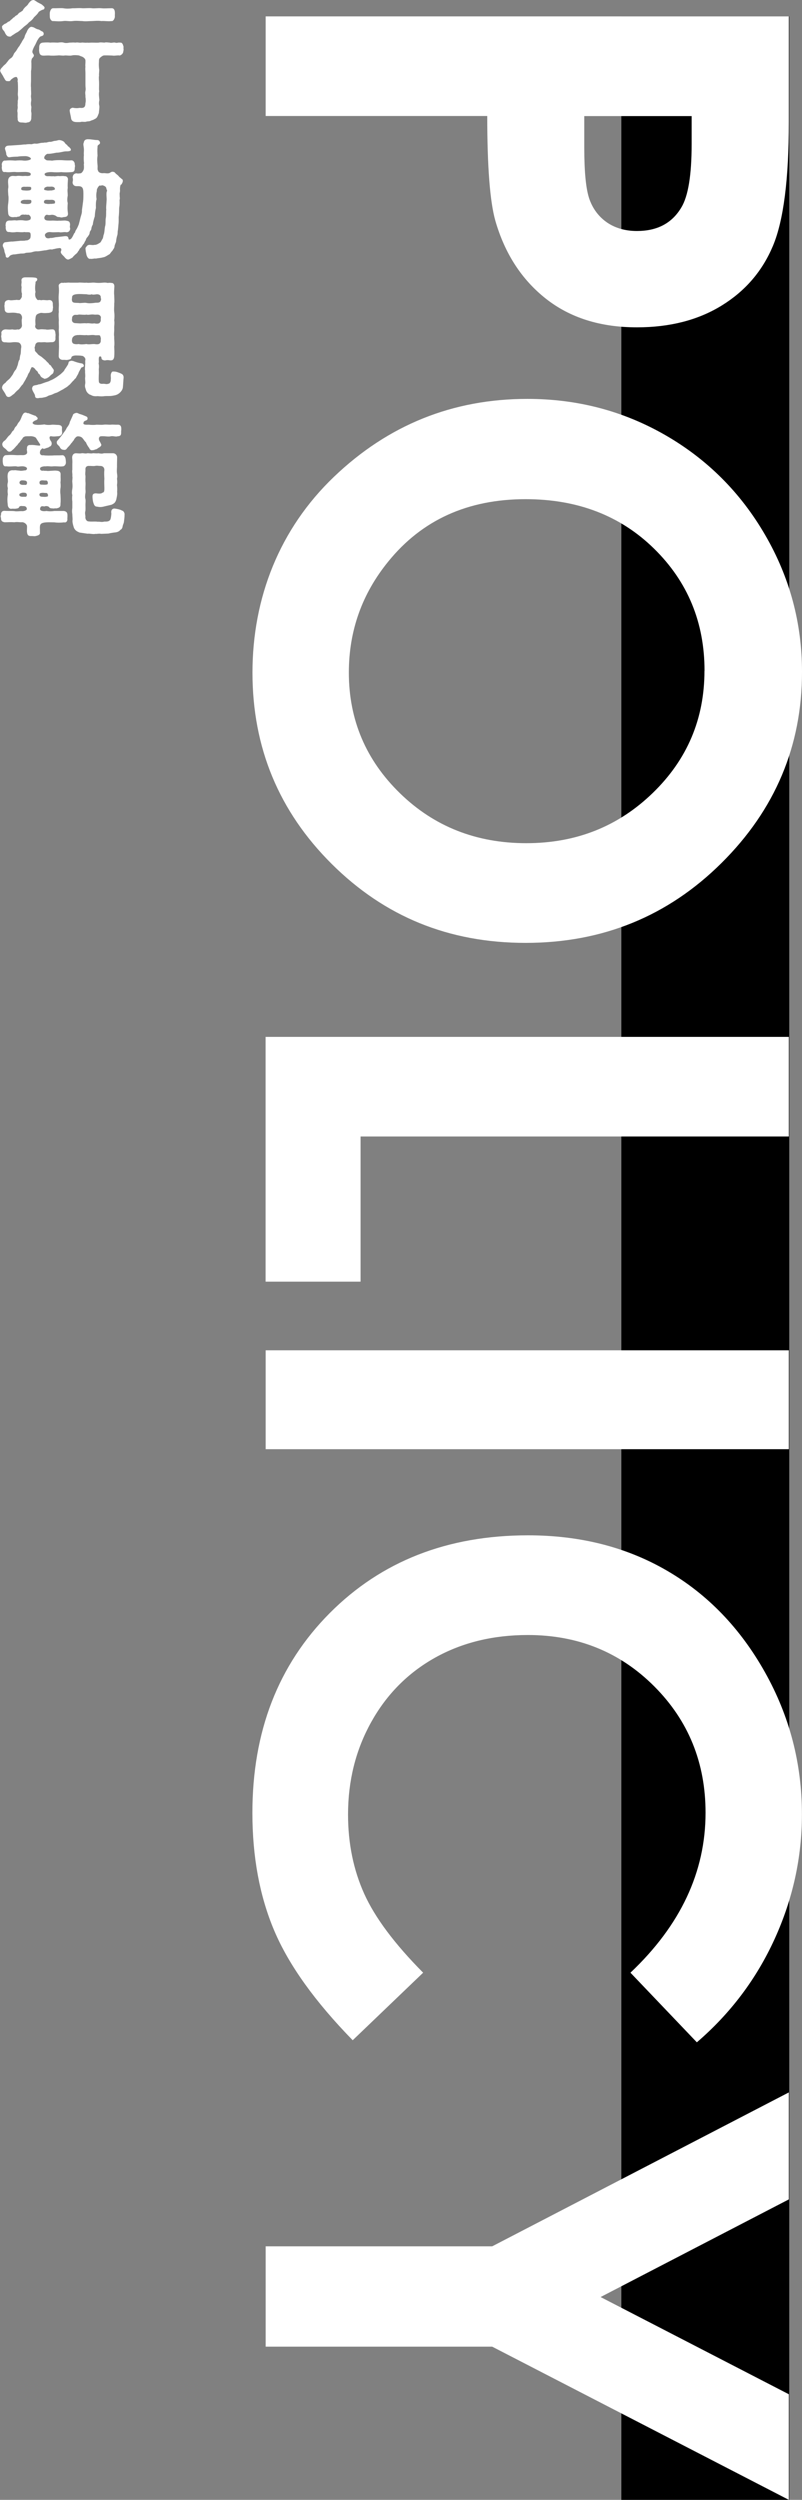 <?xml version="1.0" encoding="UTF-8"?><svg id="_レイヤー_2" xmlns="http://www.w3.org/2000/svg" viewBox="0 0 110.1 343.05"><rect x="0" y="0" width="110.1" height="343.05" fill="#808080" stroke="none"/><defs><style>.cls-1,.cls-2{stroke-width:0px;}.cls-2{fill:#fff;}</style></defs><g id="PC"><rect class="cls-1" x="85.3" y="2.26" width="23.05" height="340.79"/><path class="cls-2" d="m108.29,2.25v14.5c0,7.84-.72,13.5-2.17,16.97-1.45,3.47-3.79,6.2-7.03,8.2-3.24,2-7.12,3-11.65,3-5.01,0-9.18-1.31-12.5-3.93-3.32-2.62-5.63-6.18-6.93-10.67-.75-2.64-1.12-7.44-1.12-14.4h-30.42V2.25h71.83Zm-28.08,13.67v4.35c0,3.42.24,5.79.73,7.13.49,1.33,1.3,2.38,2.42,3.15,1.13.76,2.49,1.15,4.09,1.15,2.78,0,4.8-1.07,6.08-3.22.95-1.56,1.42-4.46,1.42-8.69v-3.86h-14.75Z"/><path class="cls-2" d="m110.1,92.21c0,10.16-3.68,18.9-11.04,26.21-7.36,7.31-16.33,10.97-26.9,10.97s-19.35-3.61-26.61-10.82c-7.26-7.22-10.89-15.97-10.89-26.26s3.73-19.74,11.18-26.87c7.45-7.13,16.31-10.7,26.56-10.7,6.87,0,13.18,1.66,18.95,4.98,5.76,3.32,10.33,7.89,13.7,13.71,3.37,5.81,5.05,12.08,5.05,18.79Zm-13.38-.15c0-6.65-2.31-12.24-6.93-16.77-4.62-4.53-10.5-6.79-17.63-6.79-7.94,0-14.23,2.85-18.85,8.55-3.61,4.43-5.42,9.51-5.42,15.25,0,6.48,2.34,12.01,7.03,16.57,4.69,4.56,10.47,6.84,17.33,6.84s12.62-2.3,17.36-6.89c4.74-4.59,7.1-10.18,7.1-16.77Z"/><path class="cls-2" d="m108.29,142.29v13.67h-58.79v19.92h-13.04v-33.59h71.83Z"/><path class="cls-2" d="m108.29,185.3v13.57H36.47v-13.57h71.83Z"/><path class="cls-2" d="m95.67,280.27l-9.12-9.56c6.87-6.5,10.31-13.82,10.31-21.95,0-6.86-2.35-12.64-7.04-17.34-4.69-4.7-10.48-7.05-17.35-7.05-4.79,0-9.04,1.04-12.76,3.12-3.71,2.08-6.63,5.02-8.75,8.83-2.12,3.81-3.18,8.03-3.18,12.68,0,3.97.74,7.59,2.22,10.88,1.48,3.28,4.18,6.89,8.09,10.83l-9.67,9.27c-5.18-5.31-8.77-10.32-10.77-15.04-2-4.72-3-10.11-3-16.16,0-11.17,3.54-20.3,10.62-27.42,7.08-7.11,16.15-10.67,27.22-10.67,7.16,0,13.53,1.62,19.09,4.86,5.57,3.24,10.04,7.88,13.43,13.92,3.39,6.04,5.08,12.54,5.08,19.51,0,5.92-1.25,11.63-3.75,17.11-2.5,5.48-6.06,10.21-10.68,14.18Z"/><path class="cls-2" d="m108.29,287.14v14.68l-25.84,13.4,25.84,13.34v14.49l-40.72-21.02h-31.1v-13.77h31.1l40.72-21.12Z"/><path class="cls-2" d="m5.15,5.49l-.32.67c-.16.25-.34.65-.38.86-.05.27.18.4.2.56.02.22-.22.36-.27.47-.05.11-.11.4-.07.58,0,.45.02.79-.05,1.12v1.24c0,.4-.05.72,0,1.04-.02.36.05.77,0,1.04-.04.31.07.5.02.79-.05.25-.05.56.02.77.02.23-.07.54,0,.79.05.23-.02.59,0,.81-.04.34-.16.56-.59.58-.07.04-.13.04-.2.04-.14,0-.31-.04-.49-.04h-.09c-.36,0-.54-.22-.5-.56-.05-.31,0-.45-.02-.81-.09-.34.05-.47.02-.81-.05-.2.04-.5,0-.77.09-.31.07-.58.02-.79-.02-.2.02-.43.02-.77,0-.36,0-.52-.02-.92,0-.18-.09-.23,0-.41-.05-.23-.09-.47-.32-.4-.29.05-.45.25-.63.36-.11.22-.23.23-.43.2-.36.05-.4-.31-.58-.54-.07-.22-.41-.61-.47-.88.05-.34.32-.47.43-.65.22-.23.32-.23.49-.5.11-.09.25-.38.5-.54.22-.13.34-.32.43-.54.05-.2.27-.36.4-.58.13-.2.18-.34.41-.61.11-.23.27-.41.36-.63.09-.18.29-.38.34-.61.02-.14.13-.38.29-.65.07-.25.36-.74.67-.72.16.05.2.04.31.09.23.13.36.2.52.25.22.02.4.18.52.25.18.05.32.18.31.4-.04.27-.25.25-.45.34-.14.09-.34.36-.38.49ZM.29,3.73c-.09-.16.18-.31.34-.45.11,0,.38-.18.47-.29.22-.04.25-.13.45-.31.2-.11.23-.29.43-.32.05-.14.25-.23.43-.34.09-.14.25-.31.41-.36.2-.16.32-.16.38-.38.11-.13.27-.34.38-.4.16-.16.25-.22.34-.41.22-.27.36-.45.65-.47h.04c.14,0,.16.11.29.13.27.23.5.29.86.5.05.09.45.31.34.49-.04.22-.14.16-.34.25-.23.11-.34.18-.45.27-.16.31-.49.58-.65.74-.2.32-.43.5-.7.7-.25.32-.54.45-.76.67-.23.22-.52.47-.74.63-.14.07-.38.2-.59.36-.32.16-.38.36-.61.27-.29.02-.5-.32-.61-.59-.09-.22-.38-.36-.36-.68Zm16.66,2.84v.05c0,.09.02.14.02.22,0,.05-.02.11-.04.16v.04c0,.27-.25.52-.5.58-.31-.07-.67.07-1.04,0-.4-.02-.7-.02-1.03-.02-.23,0-.36.11-.56.27s-.22.27-.22.65c-.02.29-.02.54.02.92.07.23-.05.72,0,.94-.07.27,0,.7,0,.94.02.45-.04.88.02,1.21-.09.36,0,.86.02,1.21-.07.29-.07.56,0,.81.02.29-.05.67-.07.97-.16.36-.2.67-.56.81-.23.16-.41.16-.58.25-.18.11-.43.04-.63.13-.27.05-.58-.05-.76.04-.23,0-.59.02-.77-.02-.27-.04-.5-.22-.52-.56-.04-.29-.18-.76-.18-1.01-.02-.13.11-.32.4-.38.36.07.59.09.99.02.68.09.76-.22.77-.65.07-.25.04-.63,0-.83.02-.32-.07-.5,0-.83.07-.31,0-.45,0-.81v-1.66c0-.34-.05-.63,0-.83-.05-.22.02-.52,0-.86.02-.14-.09-.31-.25-.43-.18-.16-.5-.2-.61-.29-.31-.04-.72-.07-1.01,0-.29.07-.67-.02-.97,0-.25.07-.72-.05-.95,0-.29.02-.65.04-1.03.02-.34-.05-.72.02-1.04,0-.34-.04-.47-.22-.49-.61-.04-.09.02-.31,0-.58.02-.18.04-.54.49-.59.25-.02.68-.05,1.04,0,.36-.04.74,0,1.03,0,.31-.04.58-.07.81,0,.18.07.49.07.79,0,.31,0,.52-.04.81,0,.34-.07.54.05.81,0,.29-.04.52.05.81,0,.2.04.52-.02.79,0,.32,0,.52.02.81,0,.23-.07.58,0,.79,0,.16-.07.41-.02.72,0,.2.09.49-.07.74,0,.23.09.41-.05.63,0,.36-.04.41.23.52.59-.02.05-.02.09-.02.14ZM6.84,2.3c0-.13-.02-.36,0-.58.07-.32.2-.61.49-.59.36.02.99-.04,1.35,0,.36.07.85.07,1.31,0,.34.02.83-.05,1.31,0,.36.02.9-.05,1.31,0,.36.05.83-.04,1.3,0,.38.05.86,0,1.37,0,.41-.04.49.36.49.59.02.16-.02.34,0,.58-.02.25-.23.67-.49.59-.43.07-.94-.04-1.37,0-.45-.07-.79-.02-1.3,0-.47,0-.85.07-1.31,0-.36,0-.85-.07-1.31,0-.5.07-.86-.07-1.31,0-.47.07-.99.02-1.35,0-.25.07-.5-.29-.49-.59Z"/><path class="cls-2" d="m16.6,25.31c-.09.11-.14.43-.13.7.04.31-.09.52-.04.72-.02.34.07.47-.02.72.02.34.02.65-.05,1.08,0,.34-.02.83-.05,1.1-.05.29.02.65-.05,1.19-.02.23-.04.52-.07.76-.07.2,0,.52-.11.77-.09.34-.13.58-.14.76-.02.2-.2.45-.22.72,0,.2-.2.4-.29.58-.13.11-.29.36-.36.45-.31.18-.65.43-.9.45-.38.11-.77.11-1.01.18-.16-.07-.54.09-.72.02-.29.09-.47-.23-.56-.5-.04-.22-.16-.7-.14-.99.13-.2.27-.38.41-.4.23-.07.54.07.83-.02.23.04.58-.18.67-.25.18-.07.23-.22.36-.47.14-.14.18-.49.2-.61.14-.29.13-.72.2-1.15.13-.34.05-.85.11-1.17.09-.45.02-.83.07-1.19-.05-.31.02-.7.04-1.17.05-.36-.07-.92.02-1.28.13-.2-.05-.31-.04-.41-.02-.25-.2-.36-.45-.45-.2-.07-.38.09-.45,0-.18.02-.5.61-.41.72-.09.34-.11.74-.04,1.17-.11.32-.11.81-.09,1.19-.09.34-.14.81-.16,1.17-.14.41-.25.85-.27,1.13-.13.18-.2.47-.2.58-.02.2-.23.32-.23.54-.04.27-.13.32-.27.54-.18.18-.22.29-.29.52-.14.14-.18.43-.31.5-.11.14-.25.41-.36.49-.2.14-.2.38-.36.49-.05.18-.32.4-.4.45-.05.07-.23.2-.38.41-.11.07-.36.2-.49.25-.04,0-.05.02-.09.02-.25,0-.47-.29-.56-.41-.2-.2-.56-.5-.43-.74.11-.2.05-.45-.2-.43-.18.02-.4.04-.76.14-.2,0-.18.09-.36.05-.31-.04-.58.13-.94.13-.34.05-.65.11-.92.13-.36-.02-.49.02-.85.13-.31.07-.65.04-.83.09-.23.13-.59.05-.83.11-.29.02-.59.11-.79.09-.7.11-.56.36-.79.43-.13.09-.36-.07-.31-.23-.04-.27-.18-.49-.18-.63-.02-.25-.09-.32-.18-.61-.05-.02-.04-.07-.05-.23.05-.23.18-.4.38-.4.4-.04.72-.11.97-.09l.94-.09c.18-.05.63.02.9-.07.22.05.58-.18.61-.38.04-.18.05-.52-.02-.63-.11-.2-.52-.07-.83-.14-.29.07-.67,0-1.06,0-.29.05-.65.07-.92,0-.43.04-.52-.16-.58-.59.07-.14-.04-.27,0-.4.02-.4.16-.59.58-.59.34.02.61-.07.92,0,.29-.04.72-.07,1.06,0,.4.05.59-.02.76-.09.11-.04.14-.18.14-.32,0-.13-.27-.45-.36-.38-.16.04-.41-.07-.49,0-.29-.07-.52.02-.59.13-.13.18-.36.09-.54.2-.18-.05-.38.02-.54,0-.4-.02-.58-.25-.59-.58-.04-.38-.07-.88.02-1.39.02-.27.07-.72,0-1.03-.02-.38-.07-.74,0-1.04.04-.27-.07-.63-.02-1.06.04-.32.27-.56.65-.56.25.02.43.04.58,0,.29-.04.58.02.77.02.11,0,.41-.04.61,0,.34-.02.52-.05.49-.31-.04-.23-.63-.27-.97-.25-.4,0-.9.05-1.15,0-.45-.02-.88.09-1.37,0-.41.09-.45-.25-.49-.59.02-.09.02-.14.02-.2,0-.07,0-.13-.02-.25.02-.22.16-.58.49-.52.5-.05.83-.04,1.37,0,.4-.04.81-.05,1.15,0,.36.04,1.06-.07.99-.29-.05-.16-.47-.36-.9-.32-.27,0-.74.02-.95.07-.36,0-.7.02-1.01.07-.31.07-.41-.13-.52-.38.02-.23-.13-.56-.18-.79.05-.49.56-.41.79-.43l1.35-.09c.18-.02.52-.07.67-.05.25-.04.38-.05.67-.05.16.07.49-.11.67-.07.29.04.47-.04.67-.07.2-.07.5-.02.67-.09.16.07.38-.07.67-.09.23.04.45-.11.7-.13.27,0,.52-.16.72-.09.18.02.5.14.61.32.09.16.16.2.36.36.07.2.27.2.36.38.13.11.13.13.14.25.04.25-.61.22-.72.22-.36.02-.86.2-1.24.18-.4.07-.86.18-1.22.16-.13-.02-.47.27-.47.49-.05.16.07.23.14.27.18.22.43.11.94.18.31-.07.9-.09,1.35-.07.49.04.95.05,1.35.02.25.05.43.31.4.58.05.09.05.32,0,.45.02.41-.11.59-.49.59-.38.04-.95.05-1.37,0-.32.04-.85.04-1.24,0-.47-.02-.99.05-1.04.27,0,.18.2.32.52.29.18-.02.45.04.68,0,.22.07.52-.05.76-.02.22.04.49-.05.79.02.29-.04.52.23.45.54-.02.4-.05.72-.02,1.06-.07.43,0,.67,0,1.04-.07.4-.09.76,0,1.04-.04.52-.05.9.02,1.35.07.47-.22.58-.58.58-.18.05-.31.09-.56,0-.2,0-.36-.02-.43-.11-.14-.11-.43-.23-.68-.2-.18.02-.32.07-.56,0-.22-.04-.36.13-.43.38,0,.13.05.23.11.29.16.14.47.13.83.13.4-.04.76.05,1.1,0,.22.04.7-.05.94,0,.29.05.56.05.56.59,0,.09-.07.27,0,.4.07.34-.2.67-.58.59-.32-.05-.7.09-.92,0-.38,0-.81.04-1.1,0-.36-.04-.56.02-.74.18-.18.14-.11.36-.04.45.07.22.38.27.7.16.27.04.58-.11.86-.11l1.12-.13c.31-.02.43.04.49.34-.02.13.16.22.41-.05.18-.25.27-.5.38-.7.14-.07.09-.22.22-.41.16-.23.27-.49.4-.81.07-.29.16-.59.25-.99.09-.31.2-.56.18-.97.04-.27.09-.61.13-.97.05-.25.07-.65.07-1.04,0-.31.02-.81-.13-1.03-.18-.27-.5-.23-.85-.23-.29,0-.54-.25-.5-.59.07-.23.05-.45,0-.59.04-.34.14-.52.5-.59.11.05.4.04.58,0,.07.07.45-.31.47-.67,0-.14.02-.14,0-.34.02-.11-.05-.2.02-.36-.04-.29-.07-.77-.02-1.13-.04-.2.02-.59,0-.85-.02-.32-.14-.67-.02-.85.04-.32.23-.45.49-.47h.11c.47,0,.85.11,1.22.11.25-.02.41.2.41.38,0,.29-.38.2-.34.59-.04.36-.02.74,0,1.19-.07.36-.04.88,0,1.28.04.23-.04.59.04.68.05.29.32.45.72.43.2-.05.52.07.81,0,.14-.02.31-.23.52-.2.09.02.23,0,.38.22.22.2.27.2.43.38.16.22.22.18.43.4.14.05.14.18.14.29-.02.22-.18.43-.25.52Zm-13.34,2.67c.16,0,.38.04.58.02.31-.02.49-.09.47-.4-.02-.22-.23-.16-.4-.18-.2-.02-.34.02-.45,0-.22-.02-.61.07-.61.29-.05.16.16.25.41.27Zm-.04-1.85c.16,0,.38.04.58.02.31-.02.5-.04.49-.34-.02-.22-.23-.16-.4-.18-.2-.02-.34.02-.45,0-.22-.02-.52.02-.52.23-.05.16.05.25.31.27Zm3.24,1.85c.2.04.45-.02.65,0,.25-.07.45.05.45-.25,0-.29-.36-.32-.54-.31-.16.02-.38,0-.52,0-.38-.02-.45.11-.47.29.02.27.27.23.43.27Zm-.02-1.84c.2.04.45-.02.65,0,.25-.07.47-.07.45-.22-.04-.29-.36-.32-.54-.31-.16.02-.38,0-.52,0-.27.09-.4.13-.41.31-.11.18.22.18.38.22Z"/><path class="cls-2" d="m4.27,50.55c-.14.18-.16.47-.32.65-.13.16-.2.54-.32.63-.13.34-.29.49-.49.9-.27.23-.43.59-.65.76-.16.13-.36.32-.56.56-.27.16-.45.4-.7.43-.41.02-.4-.34-.59-.58-.07-.16-.38-.49-.36-.72.04-.32.23-.49.5-.68.11-.2.43-.41.52-.52.13-.11.32-.41.45-.58.09-.18.23-.49.4-.65.13-.16.2-.47.29-.67.05-.23.09-.54.25-.74.02-.16.05-.54.14-.74.05-.29.02-.63.09-.94.04-.41-.27-.68-.43-.67-.18-.04-.56-.05-.79-.02-.27.04-.56.05-.92,0-.41.04-.58-.16-.58-.5v-.11c-.04-.07-.04-.13-.04-.18,0-.11.04-.22.04-.38,0-.04-.02-.07-.02-.11,0-.29.29-.49.59-.49.38.02.58.05.92,0,.23.05.47.07.7,0,.2.07.34-.04.45-.14.16-.16.2-.36.16-.56,0-.25-.05-.49,0-.72.04-.07.02-.16.02-.31-.04-.13-.05-.18-.18-.36l-.2-.11c-.14,0-.27-.02-.5-.07-.32-.04-.54-.02-.92,0-.41.02-.61-.22-.58-.61-.02-.14-.07-.43,0-.54-.04-.31.11-.58.56-.61.38.09.61,0,.94,0,.14-.05.31.02.47,0,.14.02.2-.11.31-.27.07-.11.11-.22.07-.36.02-.14.05-.22,0-.32-.07-.22-.05-.59-.02-.83-.11-.36.04-.52-.02-.86-.04-.36.25-.47.49-.47h.54c.27,0,.56,0,.83.04.18.02.36.11.29.32-.07.25-.27.13-.22.4-.07.4-.09.92,0,1.26-.09.16-.07.63.07.83.11.13.18.31.32.27.18-.07.36.07.5,0,.38-.04.61.07.92,0,.34-.04.59.16.56.61,0,.27.07.45,0,.54.02.47-.22.56-.56.61-.4.02-.56.05-.92,0-.2-.04-.47.09-.59.14-.22.11-.29.29-.31.63-.05.36,0,.56,0,.9-.07.07-.07.29.05.43.13.11.2.22.56.16.29-.05.58.02.74,0,.34.09.54,0,.92,0,.4-.04.45.31.47.61.05.13,0,.29,0,.54.05.38-.13.61-.47.61-.27-.02-.63.07-.92,0-.27-.02-.58.04-.76,0-.31,0-.41.04-.54.2-.09.11-.09.31-.13.4-.11.22.04.31,0,.43-.05.2.2.36.32.5.14.22.31.29.58.47l.56.47c.18.22.32.32.43.43.05.23.29.2.36.41.16.27.4.45.34.63-.05.27-.09.36-.27.47-.25.18-.38.41-.59.47-.04.11-.2.05-.36.16-.13-.07-.25-.09-.43-.22-.16-.07-.22-.34-.34-.45-.2-.05-.14-.32-.34-.43-.14-.13-.16-.14-.25-.29-.2-.2-.43-.34-.54-.09Zm7.24-.41c.05.27-.32.22-.38.36-.16.32-.34.56-.38.77l-.27.47c-.07.23-.27.25-.31.41-.27.2-.49.58-.72.72-.29.29-.45.32-.83.58-.32.14-.68.41-.94.47-.11.02-.29.11-.52.22-.14.07-.47.11-.63.23-.2.13-.49.16-.67.2-.18.05-.4,0-.58.07h-.13c-.22,0-.34-.09-.34-.36-.05-.27-.45-.72-.4-1.01.09-.52.49-.32.88-.52.29,0,.61-.18.81-.23.25-.11.52-.13.81-.31.32-.11.59-.29.77-.4.2-.13.43-.31.65-.47.2-.2.47-.38.56-.65.13-.16.22-.31.41-.61.16-.22.02-.49.38-.54.11-.07.2-.02.36,0,.32.13.77.27,1.1.32.16-.02.4.18.34.27Zm5.46,1.64c0,.07,0,.14-.02.22-.02.25-.04.77-.07,1.03,0,.4-.23.67-.45.88-.36.32-.67.34-.99.4-.38.07-.79.02-1.08.05-.29.05-.59.04-.94,0-.41.04-.7,0-.94-.16-.25-.04-.54-.32-.65-.59-.09-.34-.22-.49-.14-.9.07-.25-.04-.67,0-.9.05-.36-.04-.65,0-.92-.07-.23,0-.54,0-.92.05-.23-.04-.23.04-.65-.02-.27-.34-.52-.52-.49-.16-.05-.59-.04-.76-.05-.4,0-.65.14-.65.27-.02.29-.34.29-.54.34-.18.04-.43-.04-.61,0-.36,0-.59-.22-.59-.52l.04-1.28-.02-1.4c.05-.41-.04-.67,0-1.13.02-.36-.04-.68,0-1.13-.02-.32-.07-.79,0-1.13-.05-.31.02-.79,0-1.13-.02-.38-.05-.86-.02-1.19.04-.41.05-.79,0-1.22-.04-.18.13-.41.47-.47.13.07.13.05.25,0,.25.05.49-.04.83,0h1.12c.31-.05.74.04,1.15,0,.31.07.76-.04,1.13,0,.31.04.67.05,1.12,0,.25-.02.4-.02.67.04.2-.04.4-.02.5,0,.31-.02.41.27.4.49-.02.45-.07.83-.02,1.19,0,.38.05.77,0,1.17.02.31-.05.68,0,1.13.05.34.04.85,0,1.15.07.45-.02.7,0,1.13.02.47-.07.68,0,1.13-.02.41.07.83,0,1.35.02.5.04.88,0,1.39-.07.41-.23.52-.58.49-.22-.04-.43-.05-.61,0-.13.04-.41-.04-.5-.14-.11-.13,0-.41-.25-.4-.18.02-.14.14-.18.27-.02.41.05.38-.02.68.05.27.07.47.02.81.02.23.02.61,0,.79,0,.23-.02.56,0,.77.02.16-.04.41.43.45.4-.07.59.11.88-.02.16.02.36-.22.34-.61.05-.23-.07-.54.05-.81.07-.2.16-.29.38-.25.2-.04.79.18,1.01.29.2.09.32.25.32.52Zm-7.08-10.88c-.05.18-.02.29,0,.38.07.32.43.27.9.29.25.07.77-.07,1.08,0,.29.07.68.05,1.06,0,.32-.07.67.05.85-.2.07-.14.16-.34.05-.47.04-.29-.09-.52-.54-.52-.31.04-.56.09-.7,0-.18.09-.5.05-.72,0-.41,0-.94-.07-1.44,0-.4.07-.56.18-.54.52Zm3.94,2.54c-.22-.4-.54-.22-.9-.27-.4-.07-.79.09-1.06,0-.29.07-.77-.02-1.08,0-.23.09-.47-.02-.63.07-.23.13-.27.25-.27.5-.04.14-.02.34.09.45.2.2.34.14.81.18.4.04.67-.05,1.08,0,.38-.07.68.09,1.06,0,.16.04.63.11.77-.09.16-.22.13-.23.14-.4-.05-.11.07-.31-.02-.45Zm-.13,3.67c.13-.14.14-.22.13-.49.05-.14,0-.31-.07-.5-.05-.22-.5-.05-.83-.14-.4-.05-.76.07-1.06,0-.29.05-.81-.04-1.08,0-.2-.02-.47.04-.59.11-.29.2-.29.36-.31.47-.04.2-.02.4.11.54.09.11.47.18.79.11.34.09.77.04,1.08,0,.29.09.68,0,1.06,0,.16.02.59.11.77-.09Z"/><path class="cls-2" d="m9.24,71.14c.07.32-.13.63-.45.54-.54.07-.99.05-1.35,0-.31,0-.77-.02-1.06,0-.67.04-.88.2-.9.59,0,.11-.02.2,0,.29v.5c.05.34-.25.43-.59.5-.04.02-.05.02-.11.02h-.04c-.13,0-.27-.02-.36-.02h-.18c-.29,0-.45-.13-.49-.52-.04-.22.02-.68,0-.85-.02-.25-.41-.59-.79-.52-.32,0-.59-.07-.94,0-.5-.04-.86,0-1.35,0-.36-.07-.5-.2-.49-.58-.04-.13-.05-.2-.05-.27,0-.05.02-.09.05-.14-.02-.38.14-.59.49-.58.38.04.92,0,1.35.04.23.07.72,0,.94,0,.36.05.72-.11.76-.25.04-.18-.11-.38-.23-.4-.09-.05-.2-.04-.34-.04-.23-.04-.45,0-.5.16-.05.16-.31.18-.52.2-.14.02-.36-.02-.45,0-.36.09-.58-.25-.58-.59-.05-.38-.07-.86.02-1.39-.05-.32-.05-.5,0-.83-.07-.25-.09-.47,0-.83.04-.29-.09-.65-.02-1.08.04-.32.27-.56.65-.56.13.04.34-.04.58.02l.43.04c.13.04.49,0,.65-.04.14.02.32-.04.34-.25-.02-.23-.41-.32-.67-.31-.4,0-.54.09-.81,0-.43-.02-.88.07-1.35,0-.41.07-.47-.25-.5-.59-.02-.14,0-.22,0-.4,0-.22.18-.58.52-.54.49-.04.83-.04,1.35,0,.22.02.5-.02.81,0s.68-.09.67-.4c0-.14-.09-.36-.02-.52-.04-.32.18-.52.49-.47.38-.04.65.04,1.04.07.29.04.36-.02.2-.27-.18-.27-.38-.58-.49-.76-.11-.18-.61-.27-.77-.25-.34.02-.65-.02-.79.05-.29.13-.23.16-.38.38-.18.14-.22.31-.38.47-.14.09-.2.32-.38.43-.18.23-.31.34-.4.45-.22.14-.25.32-.54.34s-.36-.25-.59-.41c-.23-.16-.41-.34-.41-.61,0-.16.13-.36.29-.47.25-.14.4-.52.7-.76.13-.09.27-.32.32-.41.05-.16.29-.25.32-.41.09-.23.18-.34.31-.45.09-.11.11-.2.27-.45.22-.22.36-.54.49-.9.14-.25.2-.49.54-.5.13.04.2.13.29.07.32.11.77.32,1.08.4.02.09.25.2.25.31,0,.27-.29.27-.43.36-.11.07-.18.11-.23.2-.14.14.14.34.47.34.25.04.76,0,1.12-.05.27.09.72.09.97.05.27-.04.52.02.92.02.29.02.54.11.52.43-.02.2,0,.34.02.58.02.36-.27.54-.52.54-.27,0-.54.09-1.01,0-.29,0-.23.36-.02.67.09.07.14.31.11.43-.05.25-.22.32-.34.36-.07.09-.23.13-.31.14-.13.04-.41.2-.54.09-.09-.07-.14.02-.22.09-.16.16-.18.25-.2.45-.02.18.11.45.47.38.32.07,1.04.04,1.24.04.41-.04.92,0,1.39-.04.2-.02.4.25.43.54.02.13.04.32.04.45,0,.31-.22.54-.45.54-.49.05-.88-.05-1.37,0-.31.04-.67-.07-.94,0-.29-.04-.81.07-.79.29-.02.2.14.32.36.31.16-.05.25.05.45,0,.27.07.59,0,.77,0,.23,0,.43-.05.77,0,.27.02.49.18.47.5-.02.43.04.74-.02,1.08.02.2.05.58,0,.83-.04.29-.04.58,0,.83.02.49.05.86,0,1.35.04.47-.31.52-.58.58-.2-.05-.27.04-.45,0-.16,0-.45-.02-.5-.14-.07-.16-.43-.22-.58-.16-.16.07-.22-.02-.4,0-.23,0-.29.25-.29.4,0,.22.41.34.88.25.25.05.67.07,1.06,0h1.35c.29.07.45.16.47.54,0,.18,0,.38-.02.49Zm-5.55-3.22c.02-.14-.11-.27-.23-.29-.11-.02-.36-.05-.52.02-.14.07-.27.05-.29.25,0,.14.11.25.38.27h.41c.13.04.27-.09.25-.25Zm.02-1.67c.02-.14-.11-.27-.23-.29-.11-.02-.27-.05-.5-.04-.14.02-.29.11-.31.31,0,.14.13.29.4.31h.41c.13.04.25-.13.23-.29Zm2.59-.31c-.16.02-.4-.04-.56-.02-.2.02-.34.13-.32.34.02.2.11.25.34.25.22,0,.38.04.65-.02.14.02.18-.16.16-.29-.04-.18-.14-.27-.27-.27Zm.05,1.71c-.16.02-.4-.04-.56-.02-.2.02-.4.05-.38.27.02.2.18.27.41.27.22,0,.32.05.61-.02.14.02.18-.11.16-.23-.04-.18-.13-.27-.25-.27Zm3.84-7.35c-.04.11-.22.27-.31.43-.2.18-.2.29-.34.41-.05.09-.22.2-.36.41-.07.11-.22.23-.4.18-.32,0-.49-.18-.58-.4-.16-.23-.38-.31-.4-.54-.05-.25.11-.34.23-.49.2-.23.41-.49.61-.77.14-.23.36-.43.52-.81.18-.25.36-.45.43-.83.13-.25.25-.56.41-.9,0-.14.18-.27.43-.32.13-.05.29.05.49.14.29.07.45.14.85.31.11.05.25.09.25.29,0,.25-.14.25-.34.34-.13.05-.2.13-.23.31-.04.2.23.25.72.22.32.04.88.05,1.06,0,.32,0,.68.04.99,0,.31-.05.72.02.99,0,.29-.04.63.02.94,0,.27-.02.49.11.5.49.02.23-.04.41-.02.56.02.45-.18.54-.5.54-.22.11-.58-.07-.92,0-.27.07-.58.02-.83,0-.45-.02-.63-.02-.72.09-.18.23-.04.5.05.65.11.18.13.27.18.36.11.18-.22.43-.38.49-.09.07-.27.23-.49.23-.11.11-.16.05-.32.09-.22.07-.43-.16-.43-.27-.18-.22-.4-.58-.47-.81-.22-.18-.31-.41-.49-.59-.16-.2-.5-.25-.67-.23-.23.04-.38.32-.49.43Zm6.91,10.19v.13c0,.36-.05.7-.09,1.03-.02.16-.13.34-.18.58,0,.14-.11.41-.29.47-.2.25-.43.32-.68.36-.25.02-.7.09-.97.16l-1.01.04c-.32-.07-.63.04-.76,0-.34.09-.81-.07-1.1-.02l-1.1-.16c-.32-.14-.58-.25-.77-.65-.07-.22-.22-.68-.2-.99.04-.25-.02-.5-.02-.88-.05-.34-.05-.49,0-.86v-.88c-.04-.23-.04-.58,0-.88-.07-.2-.07-.52,0-.86.05-.34.02-.63,0-.88-.04-.29.07-.61,0-.86.04-.32-.07-.61,0-.88v-.81c.02-.32,0-.58-.02-.77-.04-.32.13-.7.54-.68.38.02.52.05.77,0,.2-.04.52.09.76,0,.27-.02.49.07.76,0,.16-.02.54.05.76,0,.32.04.45.09.76,0h1.33c.29.05.47.29.49.52l-.02,1.12c.02.31-.05.67,0,1.1.04.25.07.52,0,.74.04.29.05.54,0,.9.04.27.04.7.02.92.05.43-.07.76-.11,1.03-.13.4-.23.54-.68.74l-.95.22c-.4.11-.67.11-.99.04-.36,0-.43-.25-.52-.5-.09-.25-.14-.72-.13-.95.02-.29.18-.38.47-.38.56.07.76.04.94-.11.23-.02.22-.36.22-.61,0-.32-.04-.85,0-1.26-.02-.43-.05-.81,0-1.26-.02-.4-.32-.52-.54-.52-.32,0-.43-.07-.76,0-.29.04-.59-.02-.76,0-.31-.04-.58.11-.54.52.02.2-.07.61,0,.81.02.18-.02.45,0,.79.02.25.02.47,0,.81-.02.34.05.49,0,.81-.05.25-.07.63,0,.81.05.29,0,.49,0,.79,0,.25.02.41,0,.81-.09.27-.04.47,0,.79-.07.32.16.68.43.67.47.07.79-.02,1.28.05.25-.04.5.09.86-.02.36,0,.63,0,.79-.2.11-.07.18-.58.2-.9-.05-.32-.02-.63.38-.7.27.02.88.14,1.08.29.2.02.34.29.36.49Z"/></g></svg>